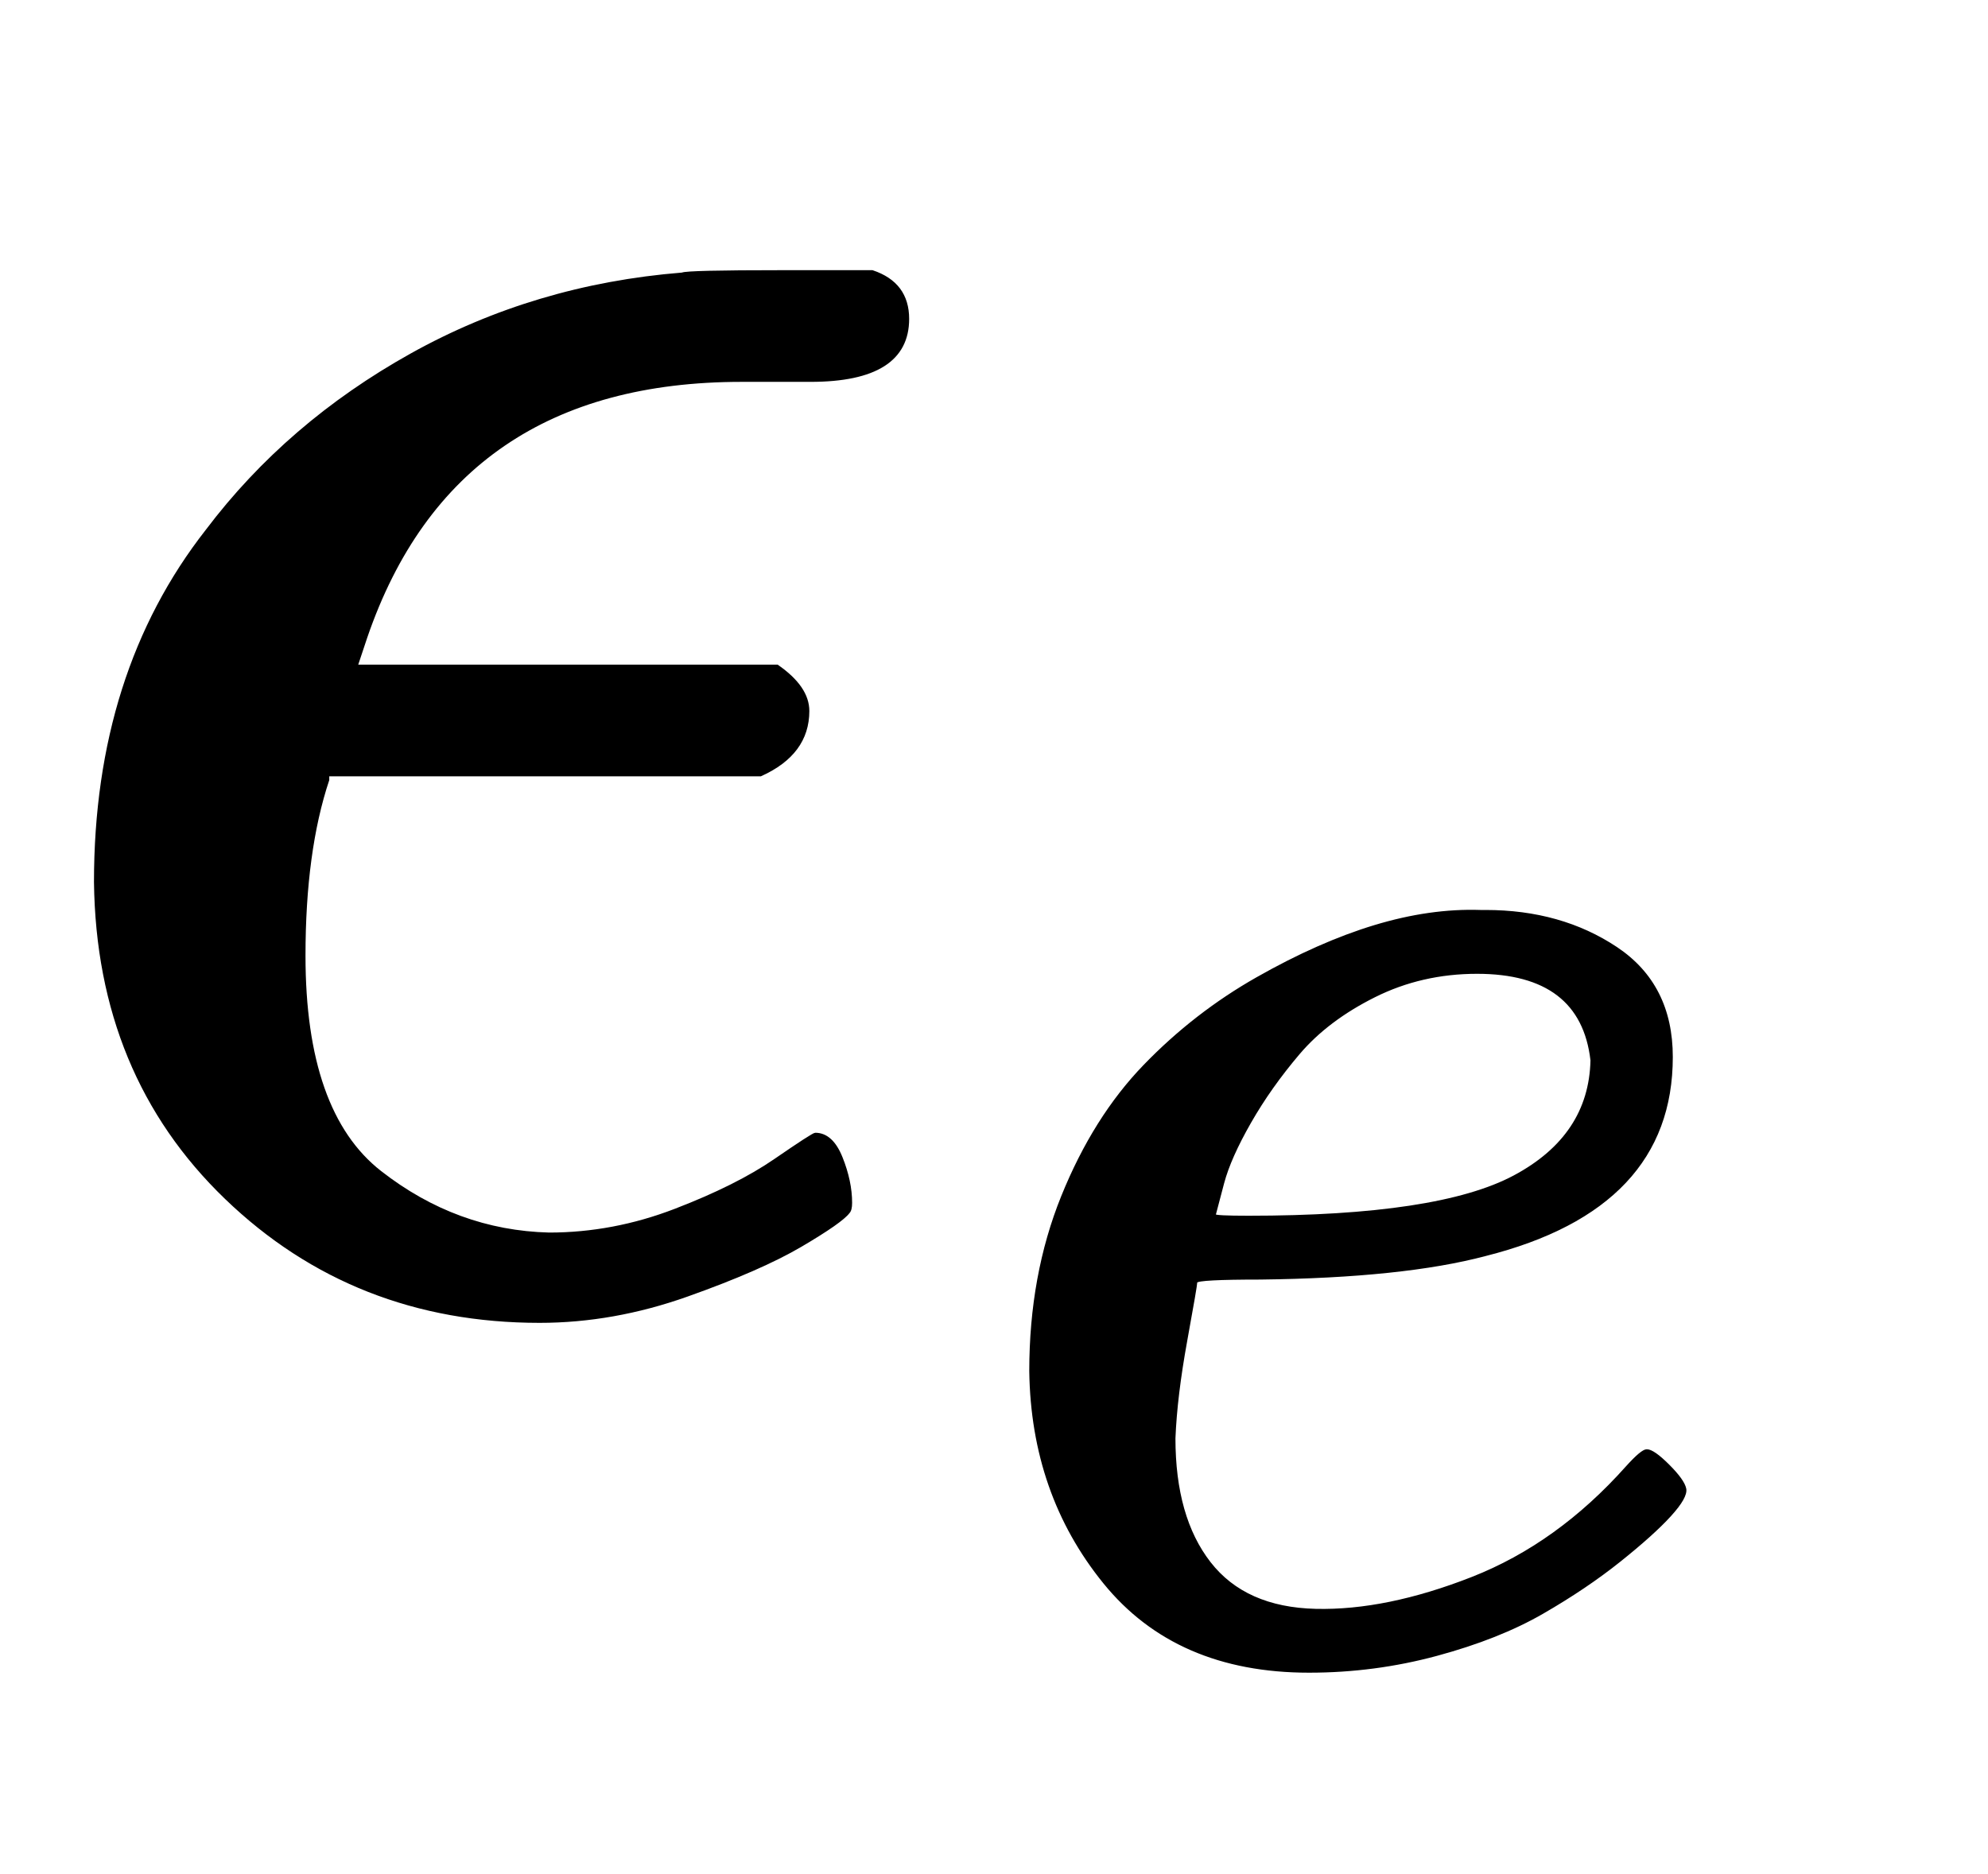 <svg xmlns="http://www.w3.org/2000/svg" role="img" aria-hidden="true" style="vertical-align: -0.56ex;font-size: 11pt;font-family: 'Calibri Light';color: Black;" viewBox="0 -545.2 836.4 788.7" focusable="false" width="1.943ex" height="1.832ex" xmlns:xlink="http://www.w3.org/1999/xlink"><defs id="MathJax_SVG_glyphs"><path id="MJMATHI-3F5" stroke-width="1" d="M 227 -11 Q 149 -11 95 41 T 40 174 Q 40 262 87 322 Q 121 367 173 396 T 287 430 Q 289 431 329 431 H 367 Q 382 426 382 411 Q 382 385 341 385 H 325 H 312 Q 191 385 154 277 L 150 265 H 327 Q 340 256 340 246 Q 340 228 320 219 H 138 V 217 Q 128 187 128 143 Q 128 77 160 52 T 231 26 Q 258 26 284 36 T 326 57 T 343 68 Q 350 68 354 58 T 358 39 Q 358 36 357 35 Q 354 31 337 21 T 289 0 T 227 -11 Z" /><path id="MJMATHI-65" stroke-width="1" d="M 39 168 Q 39 225 58 272 T 107 350 T 174 402 T 244 433 T 307 442 H 310 Q 355 442 388 420 T 421 355 Q 421 265 310 237 Q 261 224 176 223 Q 139 223 138 221 Q 138 219 132 186 T 125 128 Q 125 81 146 54 T 209 26 T 302 45 T 394 111 Q 403 121 406 121 Q 410 121 419 112 T 429 98 T 420 82 T 390 55 T 344 24 T 281 -1 T 205 -11 Q 126 -11 83 42 T 39 168 Z M 373 353 Q 367 405 305 405 Q 272 405 244 391 T 199 357 T 170 316 T 154 280 T 149 261 Q 149 260 169 260 Q 282 260 327 284 T 373 353 Z" /></defs><g fill="currentColor" stroke="currentColor" stroke-width="0" transform="matrix(1 0 0 -1 0 0)"><use x="0" y="0" xmlns:NS2="http://www.w3.org/1999/xlink" NS2:href="#MJMATHI-3F5" /><use transform="scale(0.707)" x="574" y="-213" xmlns:NS3="http://www.w3.org/1999/xlink" NS3:href="#MJMATHI-65" /></g></svg>